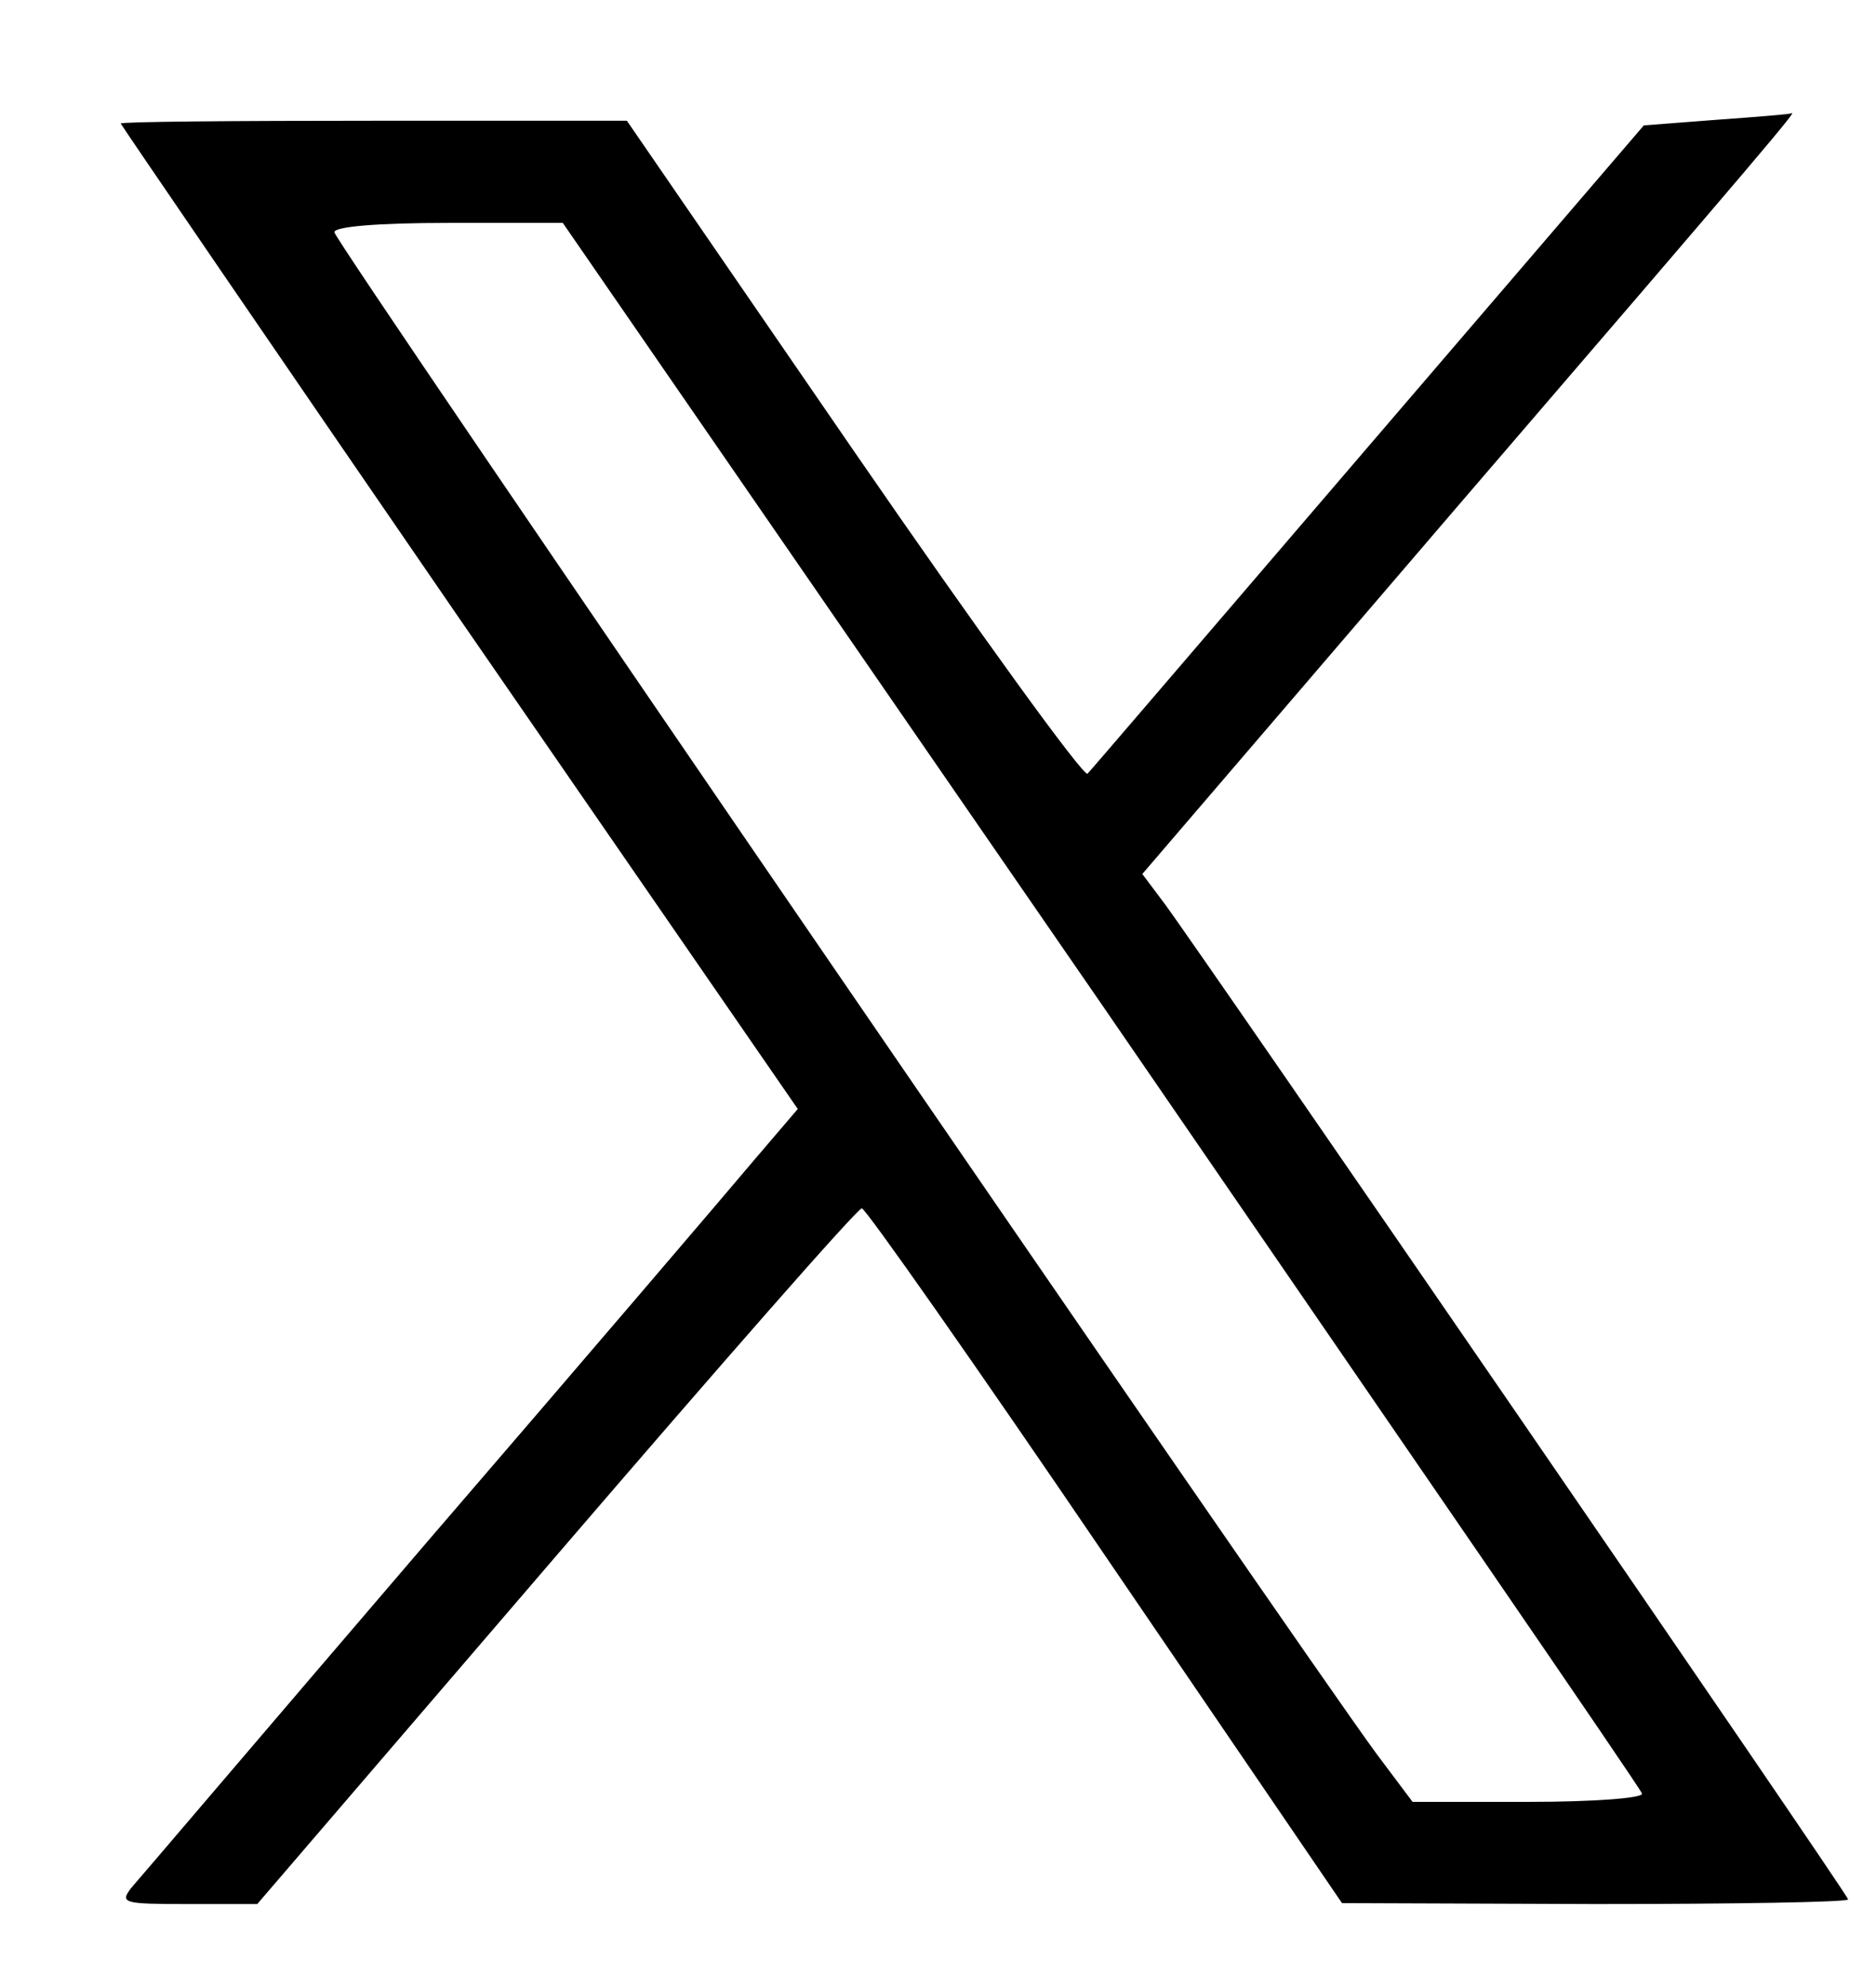 <?xml version="1.0" standalone="no"?>
<!DOCTYPE svg PUBLIC "-//W3C//DTD SVG 20010904//EN"
 "http://www.w3.org/TR/2001/REC-SVG-20010904/DTD/svg10.dtd">
<svg version="1.0" xmlns="http://www.w3.org/2000/svg"
 width="202pt" height="214pt" viewBox="0 0 202 214"
 preserveAspectRatio="xMidYMid meet">

<g transform="translate(0,214) scale(0.1,-0.1)"
fill="#000000" stroke="none">
<path d="M1848 2011 l-78 -6 -296 -345 c-163 -190 -299 -349 -303 -353 -4 -4
-117 152 -252 348 l-244 355 -272 0 c-150 0 -273 -1 -273 -3 0 -1 164 -241
364 -532 l365 -529 -47 -55 c-26 -31 -184 -216 -352 -411 -168 -196 -311 -364
-319 -373 -12 -16 -8 -17 61 -17 l75 0 322 375 c177 206 325 375 329 374 4 0
122 -168 262 -374 l255 -374 273 -1 c149 0 272 2 272 5 0 5 -696 1018 -736
1072 l-24 32 337 393 c338 393 369 430 362 426 -2 -1 -39 -4 -81 -7z m-662
-952 c318 -463 581 -845 582 -850 2 -5 -53 -9 -122 -9 l-125 0 -39 52 c-86
117 -1122 1628 -1122 1638 0 6 46 10 123 10 l123 0 580 -841z"/>
</g>
</svg>
